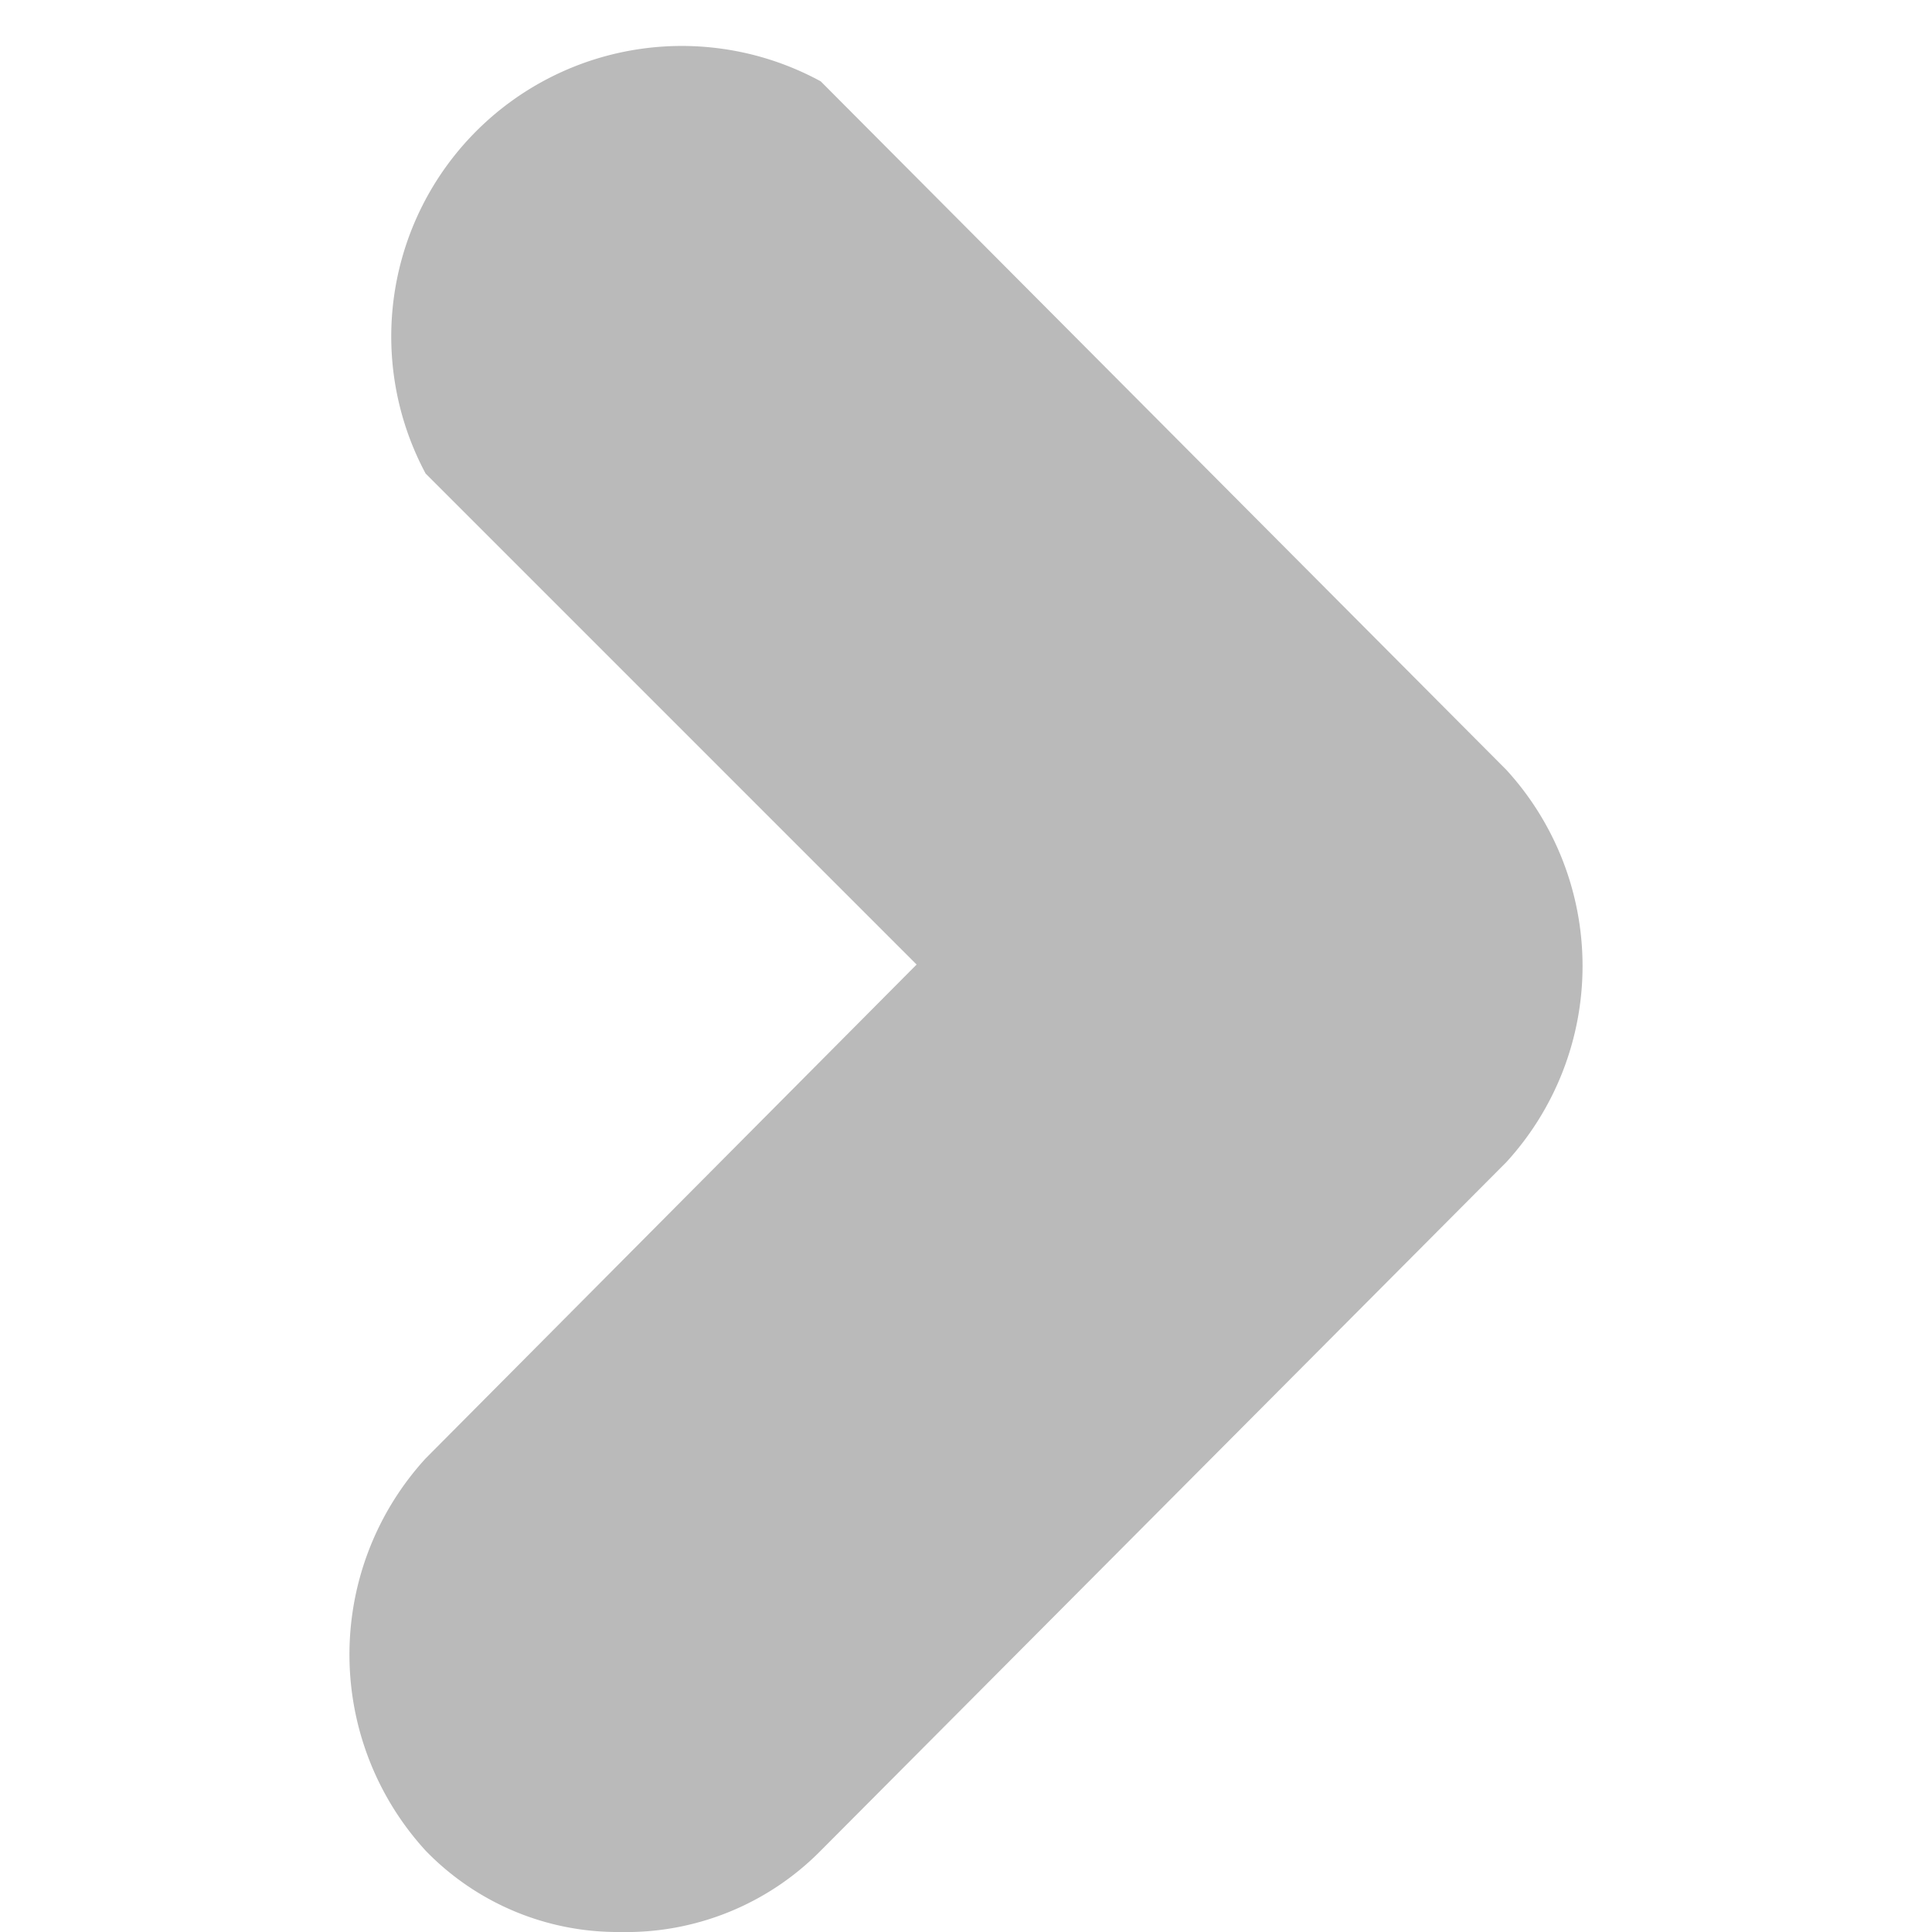 <svg xmlns="http://www.w3.org/2000/svg" height='7px' width='7px'  viewBox="0 0 4.28 6.65"><defs><style>.cls-1{fill:#bababa;}</style></defs><title>right</title><g id="Layer_1" data-name="Layer 1"><path class="cls-1" d="M2.31,6.83a.92.92,0,0,1-.67-.28,1,1,0,0,1,0-1.35L3.33,3.5,1.64,1.81A1,1,0,0,1,3,.46L5.36,2.83a1,1,0,0,1,0,1.35L3,6.55A.94.94,0,0,1,2.31,6.83Z" transform="translate(-1.36 -0.18)"/></g></svg>